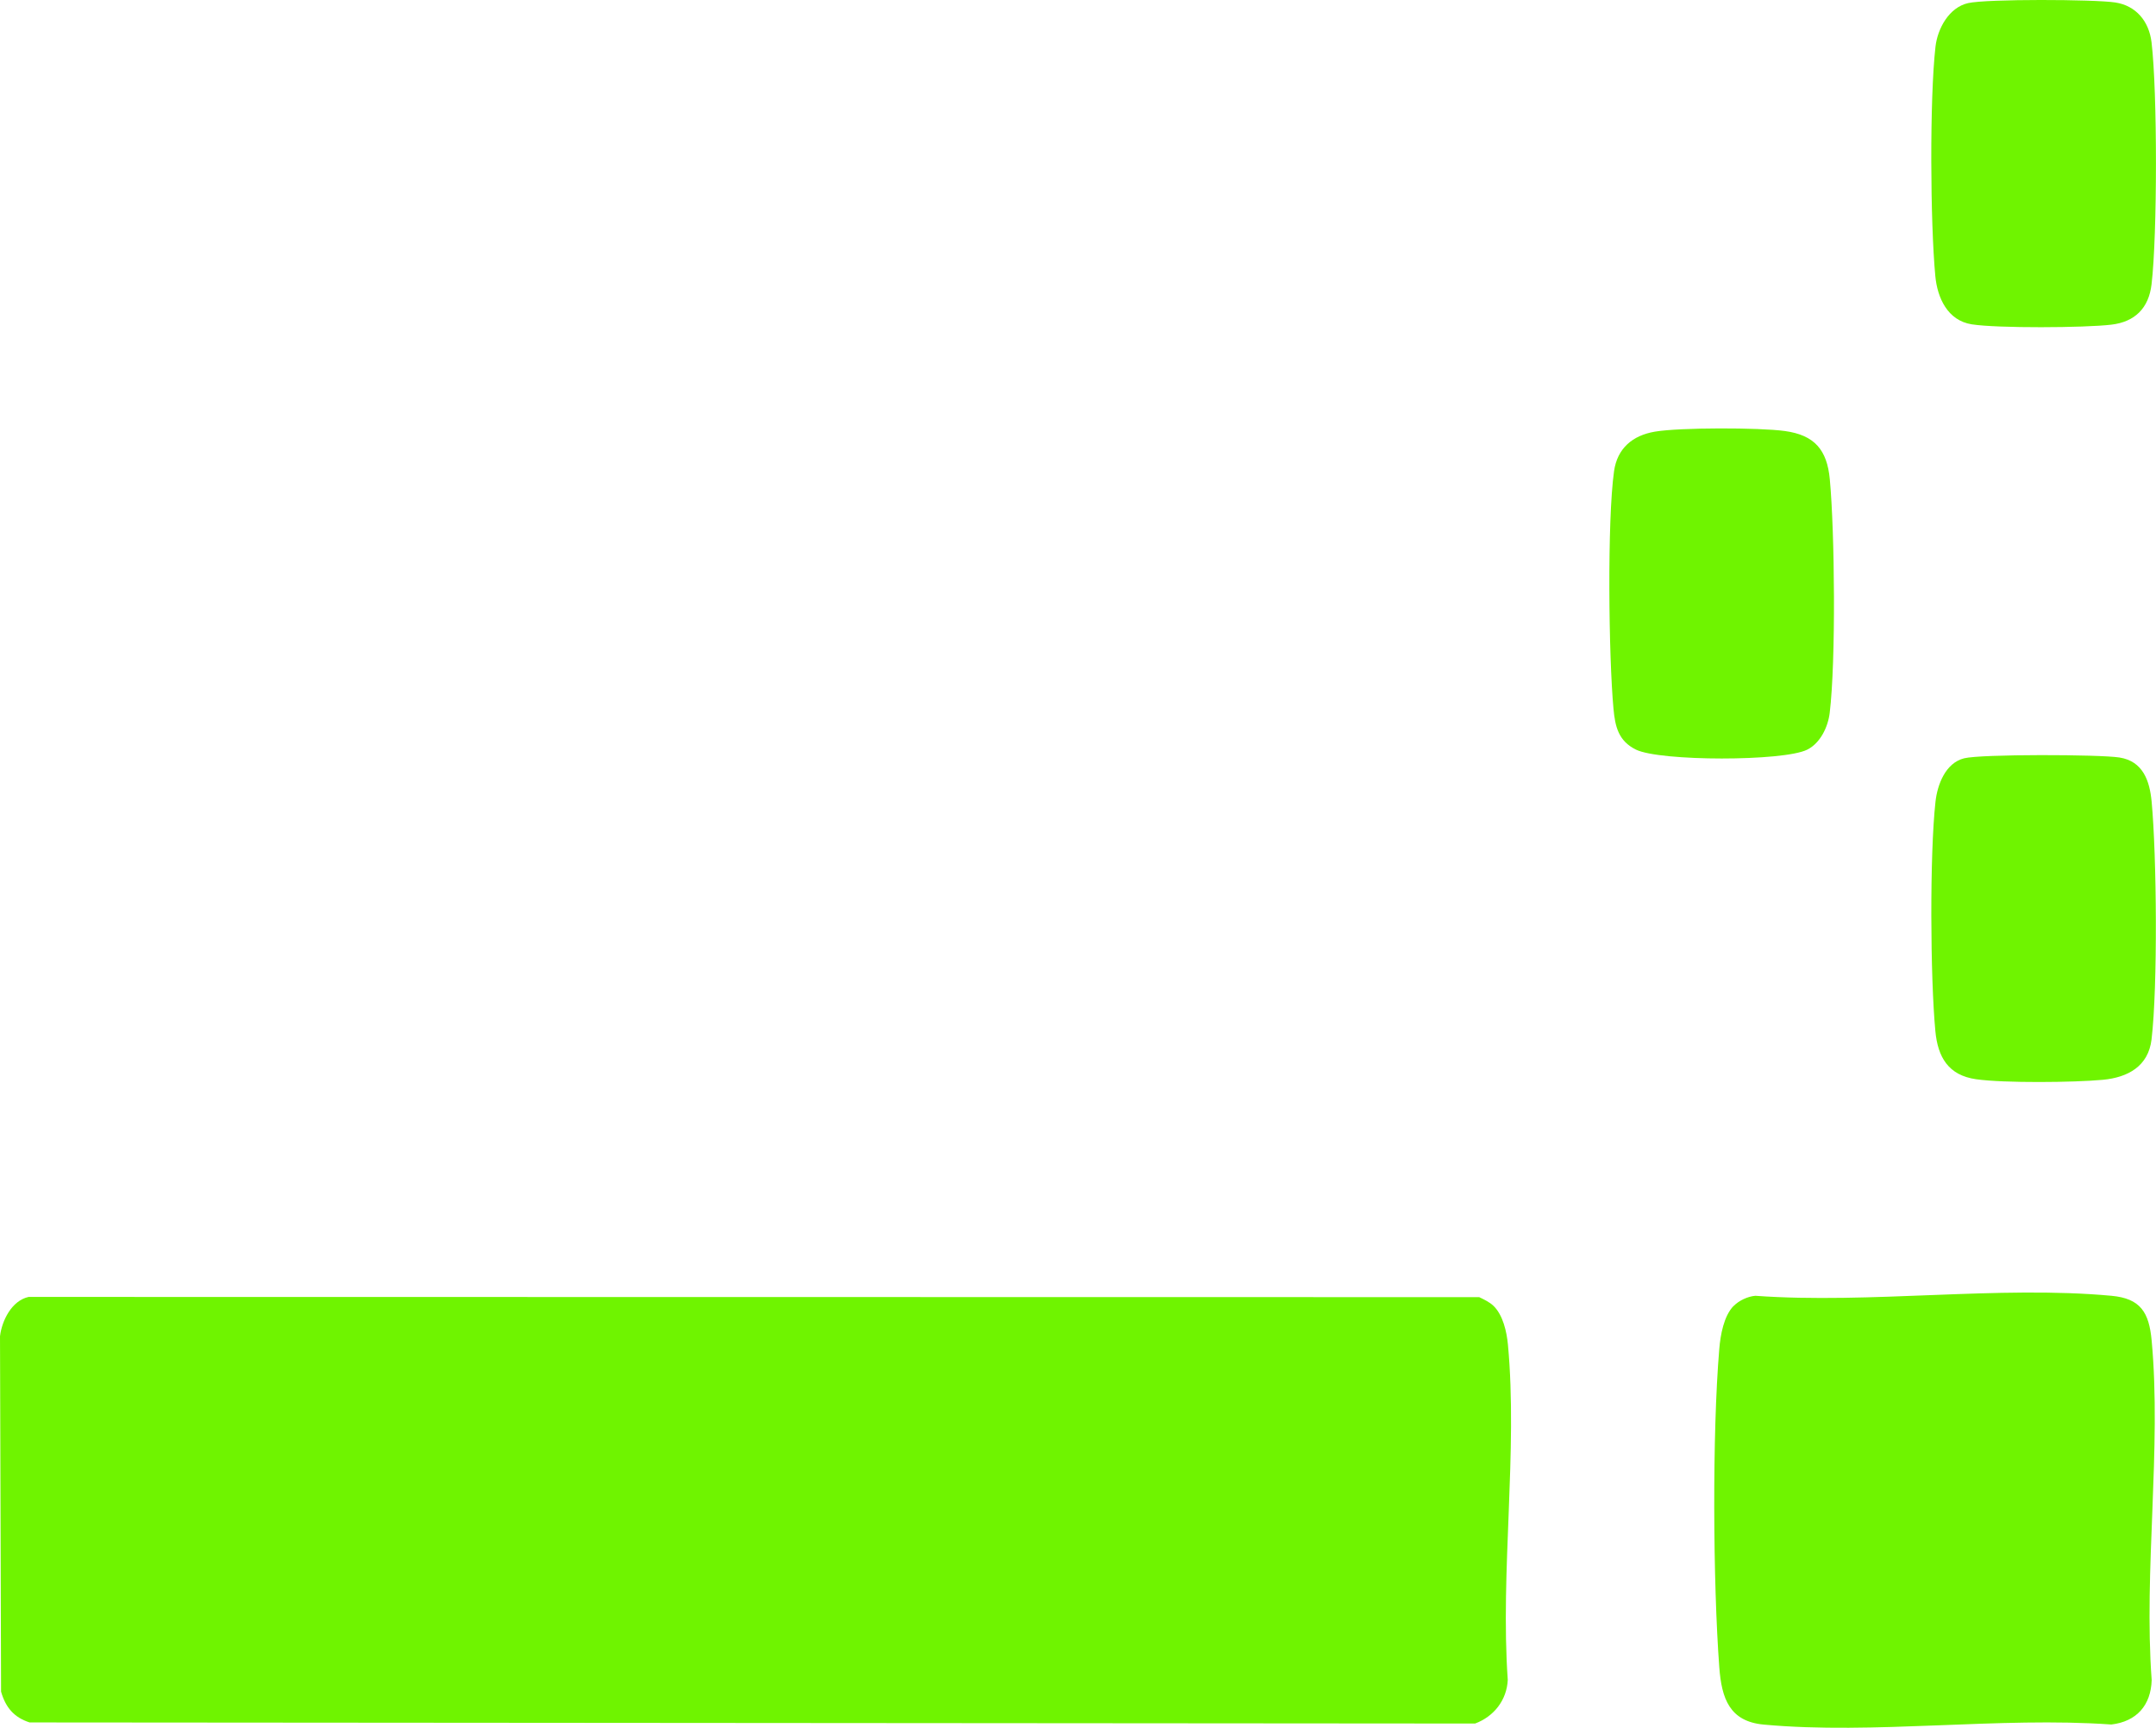 <?xml version="1.0" encoding="UTF-8"?>
<svg id="Layer_2" data-name="Layer 2" xmlns="http://www.w3.org/2000/svg" viewBox="0 0 508.2 407.32">
  <defs>
    <style>
      .cls-1 {
        fill: #6ff400;
      }
    </style>
  </defs>
  <g id="Layer_1-2" data-name="Layer 1">
    <g id="_1PCbnE.tif" data-name="1PCbnE.tif">
      <g>
        <path class="cls-1" d="M352.06,307.87c2.23,2.21,3.09,6.07,3.38,9.12,2.34,25.02-1.82,53.63-.04,79.04-.22,4.77-3.27,8.64-7.7,10.29l-340.72-.26c-3.7-1.18-5.66-3.55-6.73-7.26l-.25-83.79c.45-3.71,2.77-8.38,6.73-9.26l341.94.05c1.16.56,2.48,1.18,3.39,2.08Z"/>
        <path class="cls-1" d="M408.66,307.87c1.23-1.26,3.3-2.24,5.1-2.39,27.02,1.96,57.32-2.46,83.94,0,6.86.63,8.86,3.92,9.47,10.51,2.37,25.37-1.89,54.32.01,80.09-.18,5.94-3.54,9.76-9.51,10.47-26.37-1.88-55.96,2.42-81.93.02-8.07-.74-9.93-6.15-10.48-13.51-1.49-20.02-1.68-55.2,0-75.08.27-3.24,1.06-7.75,3.38-10.12Z"/>
        <path class="cls-1" d="M390.08,101.76c5.91-1,24.57-.98,30.62-.15,7.05.96,9.97,4.49,10.61,11.37,1.17,12.52,1.45,42.86-.02,55.06-.4,3.34-2.21,7.15-5.3,8.69-5.61,2.8-34.7,2.76-40.35,0-4.16-2.04-4.93-5.43-5.32-9.67-1.13-12.16-1.5-44.31.13-55.95.76-5.43,4.38-8.46,9.63-9.35Z"/>
        <path class="cls-1" d="M462.96,178.77c3.99-1.01,31.98-.93,36.63-.19,5.52.87,7.12,5.46,7.58,10.4,1.2,12.79,1.46,43.56-.02,56.06-.75,6.34-5.58,8.96-11.46,9.52-6.8.64-23.36.8-29.89-.13s-9.03-5.17-9.61-11.37c-1.19-12.65-1.35-41.58.03-54.04.45-4.07,2.36-9.14,6.74-10.25Z"/>
        <path class="cls-1" d="M463.92.73c4.44-1,29.73-.9,34.66-.15s7.98,4.44,8.57,9.41c1.39,11.65,1.38,45.4,0,57.05-.66,5.59-3.9,8.84-9.48,9.5-6.27.75-26.91.87-32.91-.08-5.69-.9-8.1-6.25-8.58-11.4-1.18-12.57-1.36-41.67.04-54.04.49-4.28,3.18-9.27,7.7-10.29Z"/>
      </g>
    </g>
  </g>
</svg>